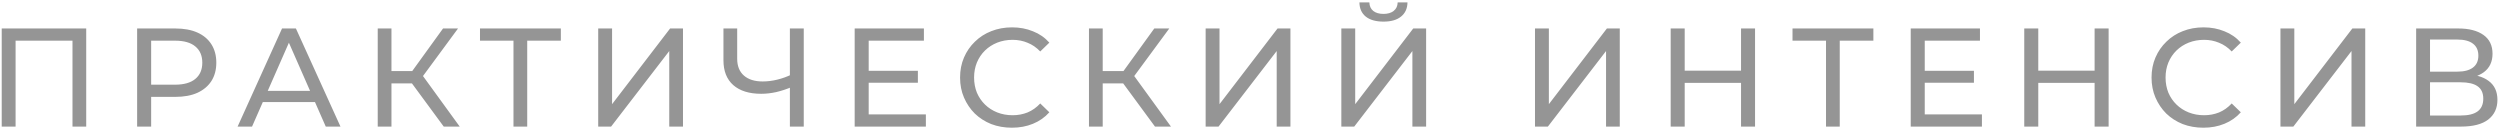 <?xml version="1.0" encoding="UTF-8"?> <svg xmlns="http://www.w3.org/2000/svg" width="553" height="29" viewBox="0 0 553 29" fill="none"> <path d="M0.379 28V6.3H19.072V28H16.034V8.191L16.778 8.997H2.673L3.448 8.191V28H0.379ZM30.334 28V6.3H38.797C40.698 6.3 42.321 6.6 43.664 7.199C45.007 7.798 46.041 8.666 46.764 9.803C47.487 10.94 47.849 12.293 47.849 13.864C47.849 15.435 47.487 16.788 46.764 17.925C46.041 19.041 45.007 19.909 43.664 20.529C42.321 21.128 40.698 21.428 38.797 21.428H32.039L33.434 19.971V28H30.334ZM33.434 20.281L32.039 18.731H38.704C40.688 18.731 42.186 18.307 43.199 17.46C44.232 16.613 44.749 15.414 44.749 13.864C44.749 12.314 44.232 11.115 43.199 10.268C42.186 9.421 40.688 8.997 38.704 8.997H32.039L33.434 7.447V20.281ZM52.559 28L62.386 6.3H65.455L75.313 28H72.058L63.285 8.036H64.525L55.752 28H52.559ZM56.744 22.575L57.581 20.095H69.795L70.694 22.575H56.744ZM98.154 28L90.281 17.305L92.791 15.755L101.688 28H98.154ZM83.553 28V6.3H86.591V28H83.553ZM85.662 18.452V15.724H92.698V18.452H85.662ZM93.07 17.491L90.219 17.057L97.999 6.3H101.316L93.07 17.491ZM113.582 28V8.191L114.357 8.997H106.173V6.3H124.06V8.997H115.876L116.62 8.191V28H113.582ZM132.323 28V6.3H135.392V23.04L148.226 6.3H151.078V28H148.04V11.291L135.175 28H132.323ZM175.249 19.196C174.029 19.713 172.841 20.105 171.684 20.374C170.547 20.622 169.441 20.746 168.367 20.746C165.721 20.746 163.665 20.105 162.198 18.824C160.751 17.543 160.028 15.714 160.028 13.337V6.3H163.066V12.996C163.066 14.608 163.562 15.848 164.554 16.716C165.546 17.584 166.93 18.018 168.708 18.018C169.762 18.018 170.836 17.884 171.932 17.615C173.048 17.346 174.133 16.954 175.187 16.437L175.249 19.196ZM174.722 28V6.3H177.791V28H174.722ZM191.875 15.662H203.035V18.297H191.875V15.662ZM192.154 25.303H204.802V28H189.054V6.3H204.368V8.997H192.154V25.303ZM223.838 28.248C222.185 28.248 220.655 27.979 219.25 27.442C217.865 26.884 216.656 26.109 215.623 25.117C214.61 24.104 213.815 22.926 213.236 21.583C212.657 20.24 212.368 18.762 212.368 17.15C212.368 15.538 212.657 14.06 213.236 12.717C213.815 11.374 214.621 10.206 215.654 9.214C216.687 8.201 217.896 7.426 219.281 6.889C220.686 6.331 222.216 6.052 223.869 6.052C225.543 6.052 227.083 6.341 228.488 6.92C229.914 7.478 231.123 8.315 232.115 9.431L230.1 11.384C229.273 10.516 228.343 9.875 227.31 9.462C226.277 9.028 225.171 8.811 223.993 8.811C222.774 8.811 221.637 9.018 220.583 9.431C219.55 9.844 218.651 10.423 217.886 11.167C217.121 11.911 216.522 12.8 216.088 13.833C215.675 14.846 215.468 15.951 215.468 17.15C215.468 18.349 215.675 19.465 216.088 20.498C216.522 21.511 217.121 22.389 217.886 23.133C218.651 23.877 219.55 24.456 220.583 24.869C221.637 25.282 222.774 25.489 223.993 25.489C225.171 25.489 226.277 25.282 227.31 24.869C228.343 24.435 229.273 23.774 230.1 22.885L232.115 24.838C231.123 25.954 229.914 26.801 228.488 27.38C227.083 27.959 225.533 28.248 223.838 28.248ZM255.482 28L247.608 17.305L250.119 15.755L259.016 28H255.482ZM240.881 28V6.3H243.919V28H240.881ZM242.989 18.452V15.724H250.026V18.452H242.989ZM250.398 17.491L247.546 17.057L255.327 6.3H258.644L250.398 17.491ZM266.688 28V6.3H269.757V23.04L282.591 6.3H285.443V28H282.405V11.291L269.54 28H266.688ZM296.704 28V6.3H299.773V23.04L312.607 6.3H315.459V28H312.421V11.291L299.556 28H296.704ZM306.035 4.781C304.34 4.781 303.028 4.409 302.098 3.665C301.189 2.921 300.724 1.877 300.703 0.534H302.904C302.925 1.34 303.214 1.97 303.772 2.425C304.33 2.859 305.084 3.076 306.035 3.076C306.965 3.076 307.709 2.859 308.267 2.425C308.846 1.97 309.145 1.34 309.166 0.534H311.336C311.315 1.877 310.84 2.921 309.91 3.665C309.001 4.409 307.709 4.781 306.035 4.781ZM339.54 28V6.3H342.609V23.04L355.443 6.3H358.295V28H355.257V11.291L342.392 28H339.54ZM385.117 6.3H388.217V28H385.117V6.3ZM372.655 28H369.555V6.3H372.655V28ZM385.396 18.328H372.345V15.631H385.396V18.328ZM403.913 28V8.191L404.688 8.997H396.504V6.3H414.391V8.997H406.207L406.951 8.191V28H403.913ZM425.474 15.662H436.634V18.297H425.474V15.662ZM425.753 25.303H438.401V28H422.653V6.3H437.967V8.997H425.753V25.303ZM463.327 6.3H466.427V28H463.327V6.3ZM450.865 28H447.765V6.3H450.865V28ZM463.606 18.328H450.555V15.631H463.606V18.328ZM487.392 28.248C485.739 28.248 484.21 27.979 482.804 27.442C481.42 26.884 480.211 26.109 479.177 25.117C478.165 24.104 477.369 22.926 476.79 21.583C476.212 20.24 475.922 18.762 475.922 17.15C475.922 15.538 476.212 14.06 476.79 12.717C477.369 11.374 478.175 10.206 479.208 9.214C480.242 8.201 481.451 7.426 482.835 6.889C484.241 6.331 485.77 6.052 487.423 6.052C489.097 6.052 490.637 6.341 492.042 6.92C493.468 7.478 494.677 8.315 495.669 9.431L493.654 11.384C492.828 10.516 491.898 9.875 490.864 9.462C489.831 9.028 488.725 8.811 487.547 8.811C486.328 8.811 485.191 9.018 484.137 9.431C483.104 9.844 482.205 10.423 481.44 11.167C480.676 11.911 480.076 12.8 479.642 13.833C479.229 14.846 479.022 15.951 479.022 17.15C479.022 18.349 479.229 19.465 479.642 20.498C480.076 21.511 480.676 22.389 481.44 23.133C482.205 23.877 483.104 24.456 484.137 24.869C485.191 25.282 486.328 25.489 487.547 25.489C488.725 25.489 489.831 25.282 490.864 24.869C491.898 24.435 492.828 23.774 493.654 22.885L495.669 24.838C494.677 25.954 493.468 26.801 492.042 27.38C490.637 27.959 489.087 28.248 487.392 28.248ZM504.435 28V6.3H507.504V23.04L520.338 6.3H523.19V28H520.152V11.291L507.287 28H504.435ZM534.451 28V6.3H543.782C546.138 6.3 547.988 6.775 549.331 7.726C550.674 8.677 551.346 10.061 551.346 11.88C551.346 13.657 550.705 15.021 549.424 15.972C548.143 16.902 546.458 17.367 544.371 17.367L544.929 16.437C547.347 16.437 549.197 16.923 550.478 17.894C551.78 18.845 552.431 20.24 552.431 22.079C552.431 23.939 551.749 25.396 550.385 26.45C549.042 27.483 547.037 28 544.371 28H534.451ZM537.52 25.551H544.309C545.962 25.551 547.202 25.251 548.029 24.652C548.876 24.032 549.3 23.092 549.3 21.831C549.3 20.57 548.876 19.651 548.029 19.072C547.202 18.493 545.962 18.204 544.309 18.204H537.52V25.551ZM537.52 15.848H543.565C545.074 15.848 546.221 15.548 547.006 14.949C547.812 14.35 548.215 13.471 548.215 12.314C548.215 11.136 547.812 10.247 547.006 9.648C546.221 9.049 545.074 8.749 543.565 8.749H537.52V15.848Z" fill="#959595"></path> </svg> 